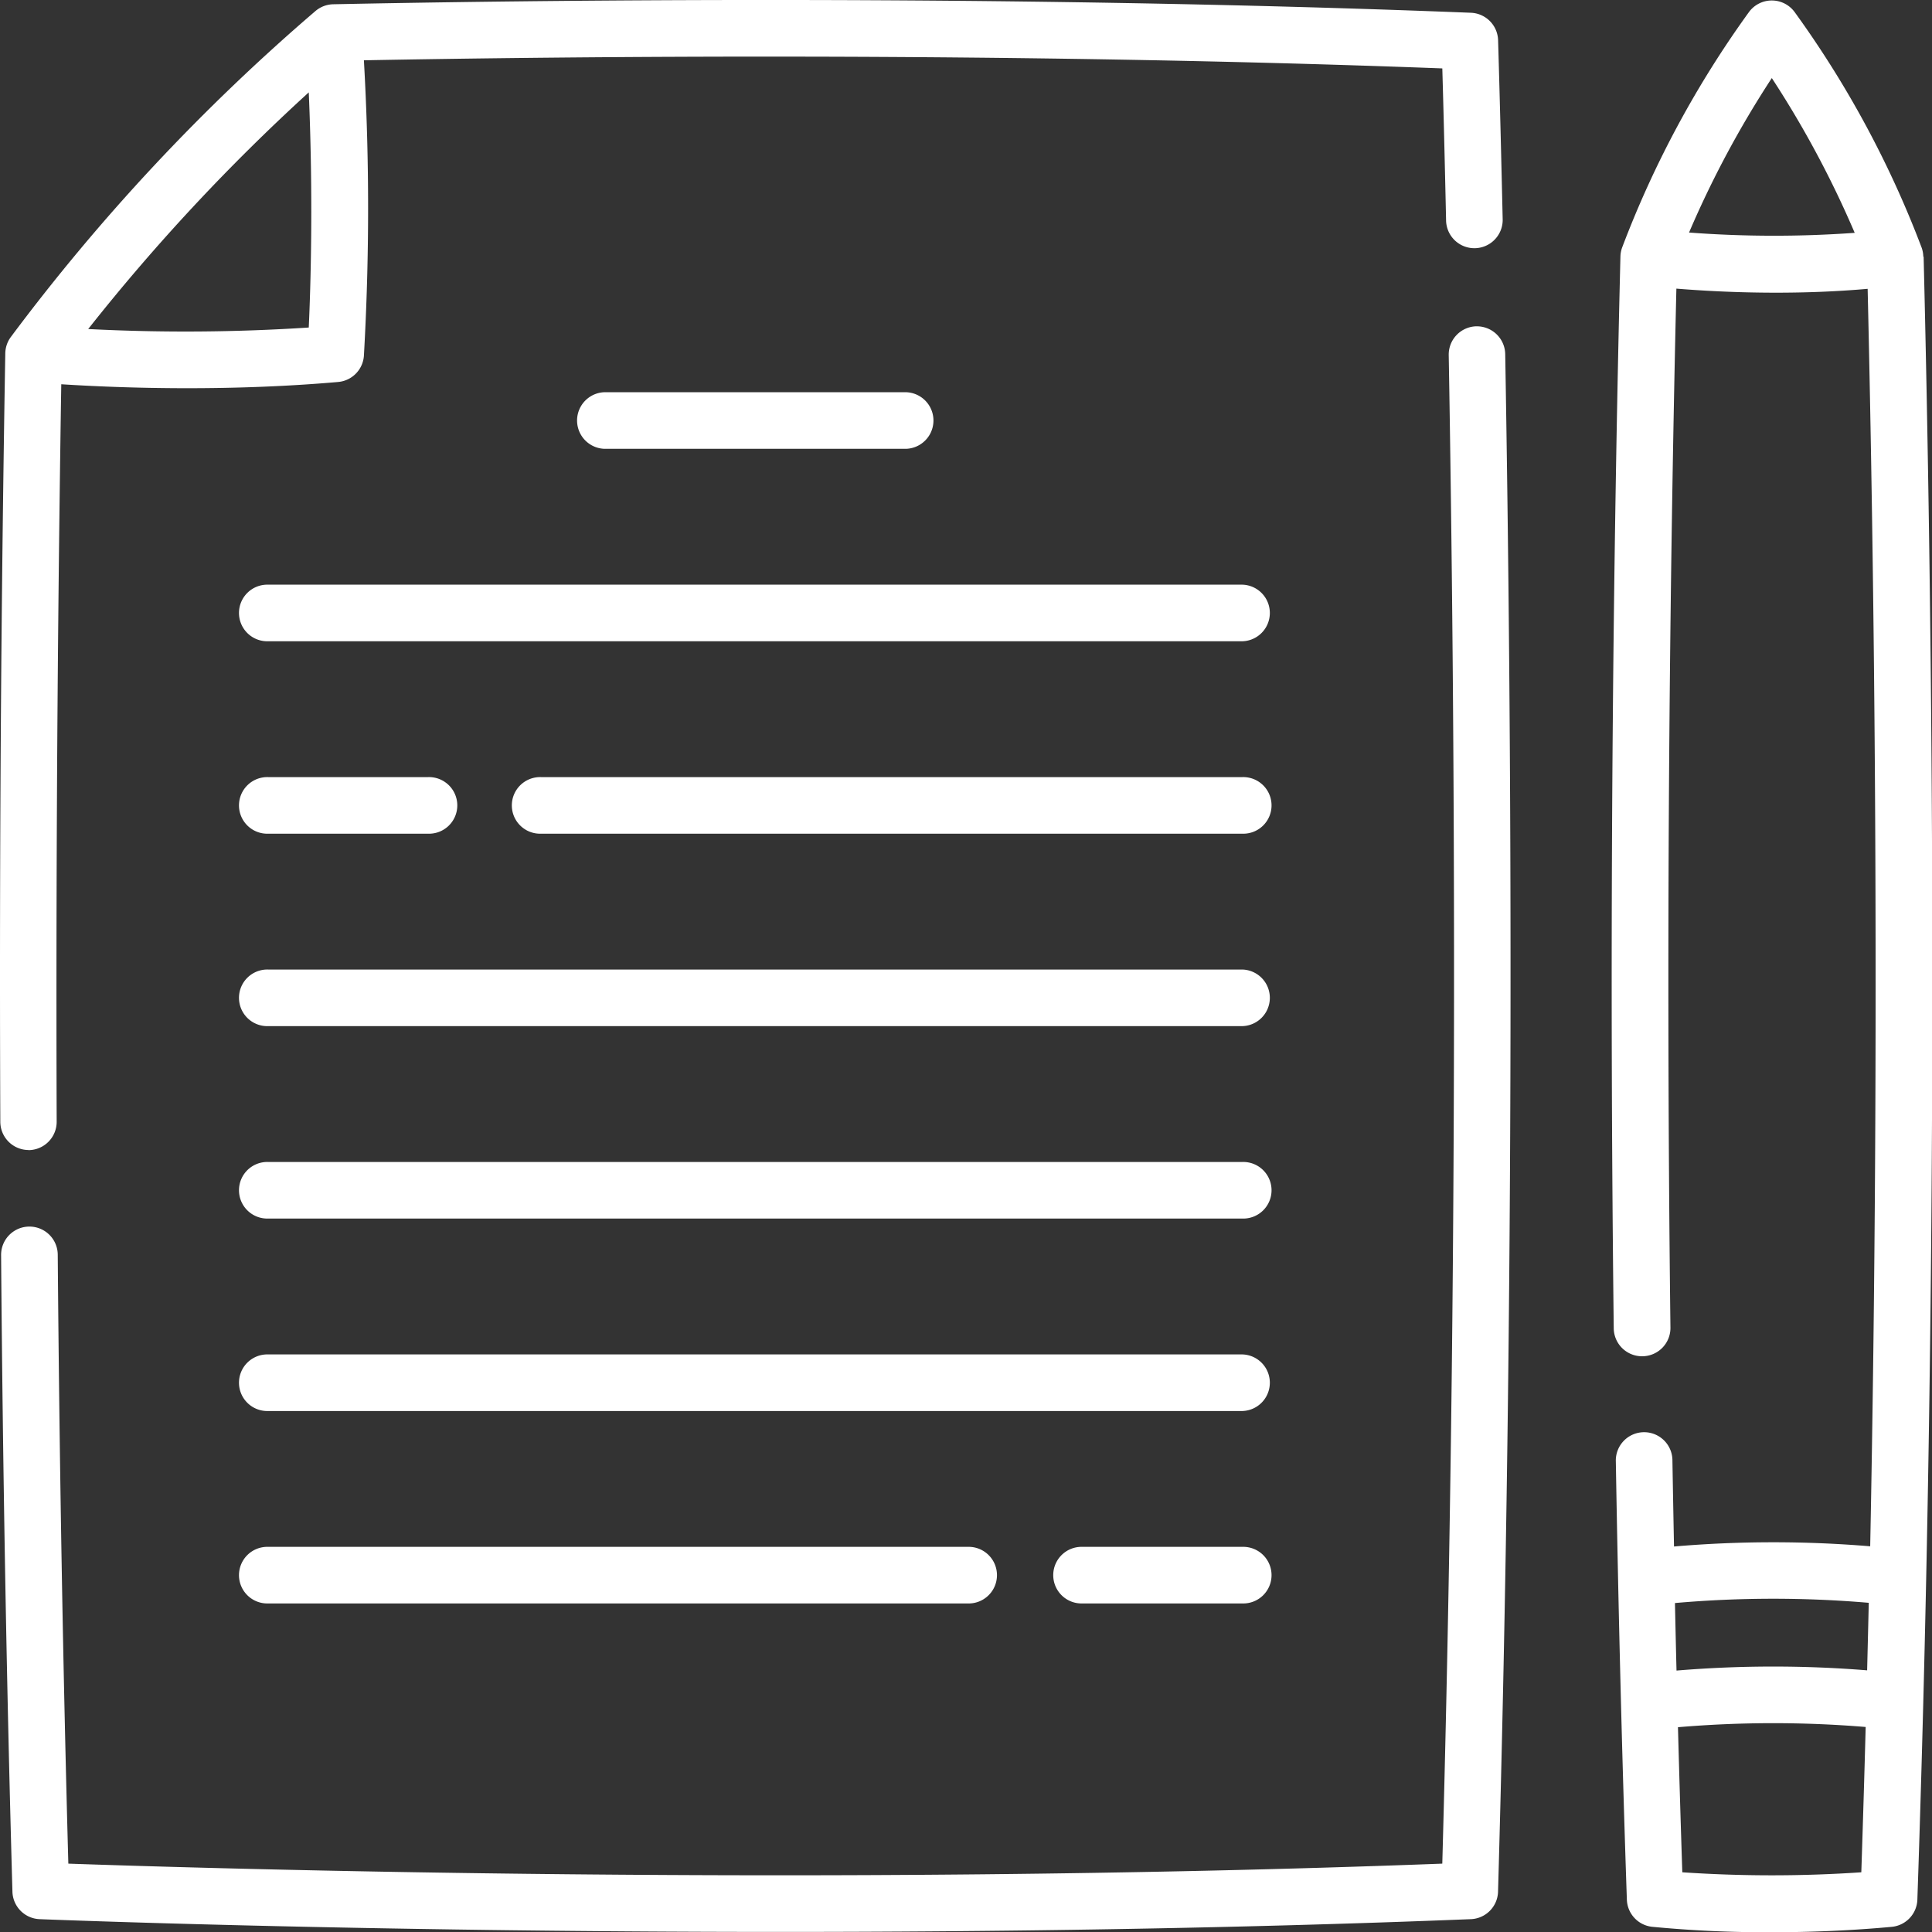 <svg xmlns="http://www.w3.org/2000/svg" width="75.681" height="75.682" viewBox="0 0 75.681 75.682">
  <rect x="0" y="0" width="75.681" height="75.682" fill="#333333" stroke="none"/>
  <g id="writing" transform="translate(0 0)">
    <path id="Tracciato_75" data-name="Tracciato 75" d="M58.106,86.472h-.02A1.109,1.109,0,0,0,57,87.6c.243,14.055.393,35.633-.252,59.093-24.516.93-48.607.182-53.821,0-.21-7.649-.349-15.668-.415-23.855a1.109,1.109,0,0,0-1.108-1.1H1.393a1.109,1.109,0,0,0-1.1,1.117c.068,8.572.218,16.963.444,24.938A1.109,1.109,0,0,0,1.8,148.868c.184.008,12.53.5,29.021.5,8.306,0,17.666-.125,27.047-.5a1.109,1.109,0,0,0,1.064-1.076c.679-23.9.528-45.945.281-60.23a1.109,1.109,0,0,0-1.108-1.089Z" transform="translate(-0.25 -73.69)" fill="#fff"/>
    <path id="Tracciato_76" data-name="Tracciato 76" d="M1.12,45.053h0a1.109,1.109,0,0,0,1.1-1.113C2.18,32.1,2.292,21.878,2.4,15.052c1.09.07,2.844.155,4.946.155,1.782,0,3.812-.061,5.9-.244a1.109,1.109,0,0,0,1.009-1.026,101.932,101.932,0,0,0,0-11.575c7.7-.145,24.872-.341,42.244.318.033,1.14.088,3.19.148,5.981a1.109,1.109,0,0,0,2.217-.048c-.1-4.438-.179-7.011-.18-7.037A1.109,1.109,0,0,0,57.619.5C38.909-.242,20.221.02,13.055.167a1.11,1.11,0,0,0-.695.263A79.116,79.116,0,0,0,.425,13.2a1.108,1.108,0,0,0-.218.642C.089,20.647-.04,31.4.012,43.949a1.109,1.109,0,0,0,1.108,1.1ZM12.095,3.618c.18,4.187.073,7.623,0,9.212a74.282,74.282,0,0,1-8.64.059,77.8,77.8,0,0,1,8.641-9.271Z" transform="translate(0 0)" fill="#fff"/>
    <path id="Tracciato_77" data-name="Tracciato 77" d="M439.3,10.159a1.1,1.1,0,0,0-.064-.345A39.684,39.684,0,0,0,434.256.578a1.109,1.109,0,0,0-1.781,0A39.687,39.687,0,0,0,427.5,9.815a1.113,1.113,0,0,0-.064.345c-.234,9.464-.47,24.428-.262,41.979a1.108,1.108,0,0,0,1.108,1.1h.013a1.108,1.108,0,0,0,1.1-1.122c-.2-16.8.009-31.219.233-40.7.924.076,2.3.159,3.909.159,1.112,0,2.332-.04,3.583-.151.246,10.449.508,28.565.1,49.258a45.771,45.771,0,0,0-7.685.008q-.033-1.675-.062-3.359a1.109,1.109,0,1,0-2.217.037c.1,5.843.243,11.615.432,17.155a1.109,1.109,0,0,0,.987,1.064,46.621,46.621,0,0,0,4.68.213c1.388,0,3-.053,4.707-.211a1.109,1.109,0,0,0,1.006-1.066c.927-27.153.551-51.976.245-64.356Zm-9.176-.939a39.211,39.211,0,0,1,3.242-6.051,39.24,39.24,0,0,1,3.247,6.063A44.3,44.3,0,0,1,430.123,9.22Zm6.749,64.233a52,52,0,0,1-7.013,0q-.093-2.807-.17-5.683a44.075,44.075,0,0,1,7.353-.009q-.076,2.824-.171,5.69Zm.228-7.911a45.793,45.793,0,0,0-7.468.009q-.033-1.317-.061-2.645a43.988,43.988,0,0,1,7.592-.009Q437.133,64.212,437.1,65.542Z" transform="translate(-363.96 -0.111)" fill="#fff"/>
    <path id="Tracciato_78" data-name="Tracciato 78" d="M102.833,154.94H64.671a1.109,1.109,0,1,0,0,2.217h38.163a1.109,1.109,0,0,0,0-2.217Z" transform="translate(-54.167 -132.037)" fill="#fff"/>
    <path id="Tracciato_79" data-name="Tracciato 79" d="M165.622,106.159a1.109,1.109,0,0,0,0-2.217H153.813a1.109,1.109,0,0,0,0,2.217Z" transform="translate(-130.132 -88.578)" fill="#fff"/>
    <path id="Tracciato_80" data-name="Tracciato 80" d="M102.833,256.936H64.671a1.109,1.109,0,1,0,0,2.217h38.163a1.109,1.109,0,0,0,0-2.217Z" transform="translate(-54.167 -218.957)" fill="#fff"/>
    <path id="Tracciato_81" data-name="Tracciato 81" d="M102.833,307.934H64.671a1.109,1.109,0,1,0,0,2.217h38.163a1.109,1.109,0,1,0,0-2.217Z" transform="translate(-54.167 -262.417)" fill="#fff"/>
    <path id="Tracciato_82" data-name="Tracciato 82" d="M102.833,358.932H64.671a1.109,1.109,0,1,0,0,2.217h38.163a1.109,1.109,0,0,0,0-2.217Z" transform="translate(-54.167 -305.876)" fill="#fff"/>
    <path id="Tracciato_83" data-name="Tracciato 83" d="M286.716,409.93h-6.267a1.109,1.109,0,1,0,0,2.217h6.267a1.109,1.109,0,1,0,0-2.217Z" transform="translate(-238.049 -349.336)" fill="#fff"/>
    <path id="Tracciato_84" data-name="Tracciato 84" d="M64.671,409.93a1.109,1.109,0,1,0,0,2.217H92.145a1.109,1.109,0,0,0,0-2.217Z" transform="translate(-54.167 -349.336)" fill="#fff"/>
    <path id="Tracciato_85" data-name="Tracciato 85" d="M64.671,208.155h6.267a1.109,1.109,0,1,0,0-2.217H64.671a1.109,1.109,0,1,0,0,2.217Z" transform="translate(-54.167 -175.497)" fill="#fff"/>
    <path id="Tracciato_86" data-name="Tracciato 86" d="M164.451,205.938H136.977a1.109,1.109,0,1,0,0,2.217h27.475a1.109,1.109,0,1,0,0-2.217Z" transform="translate(-115.785 -175.497)" fill="#fff"/>
  </g>
</svg>
